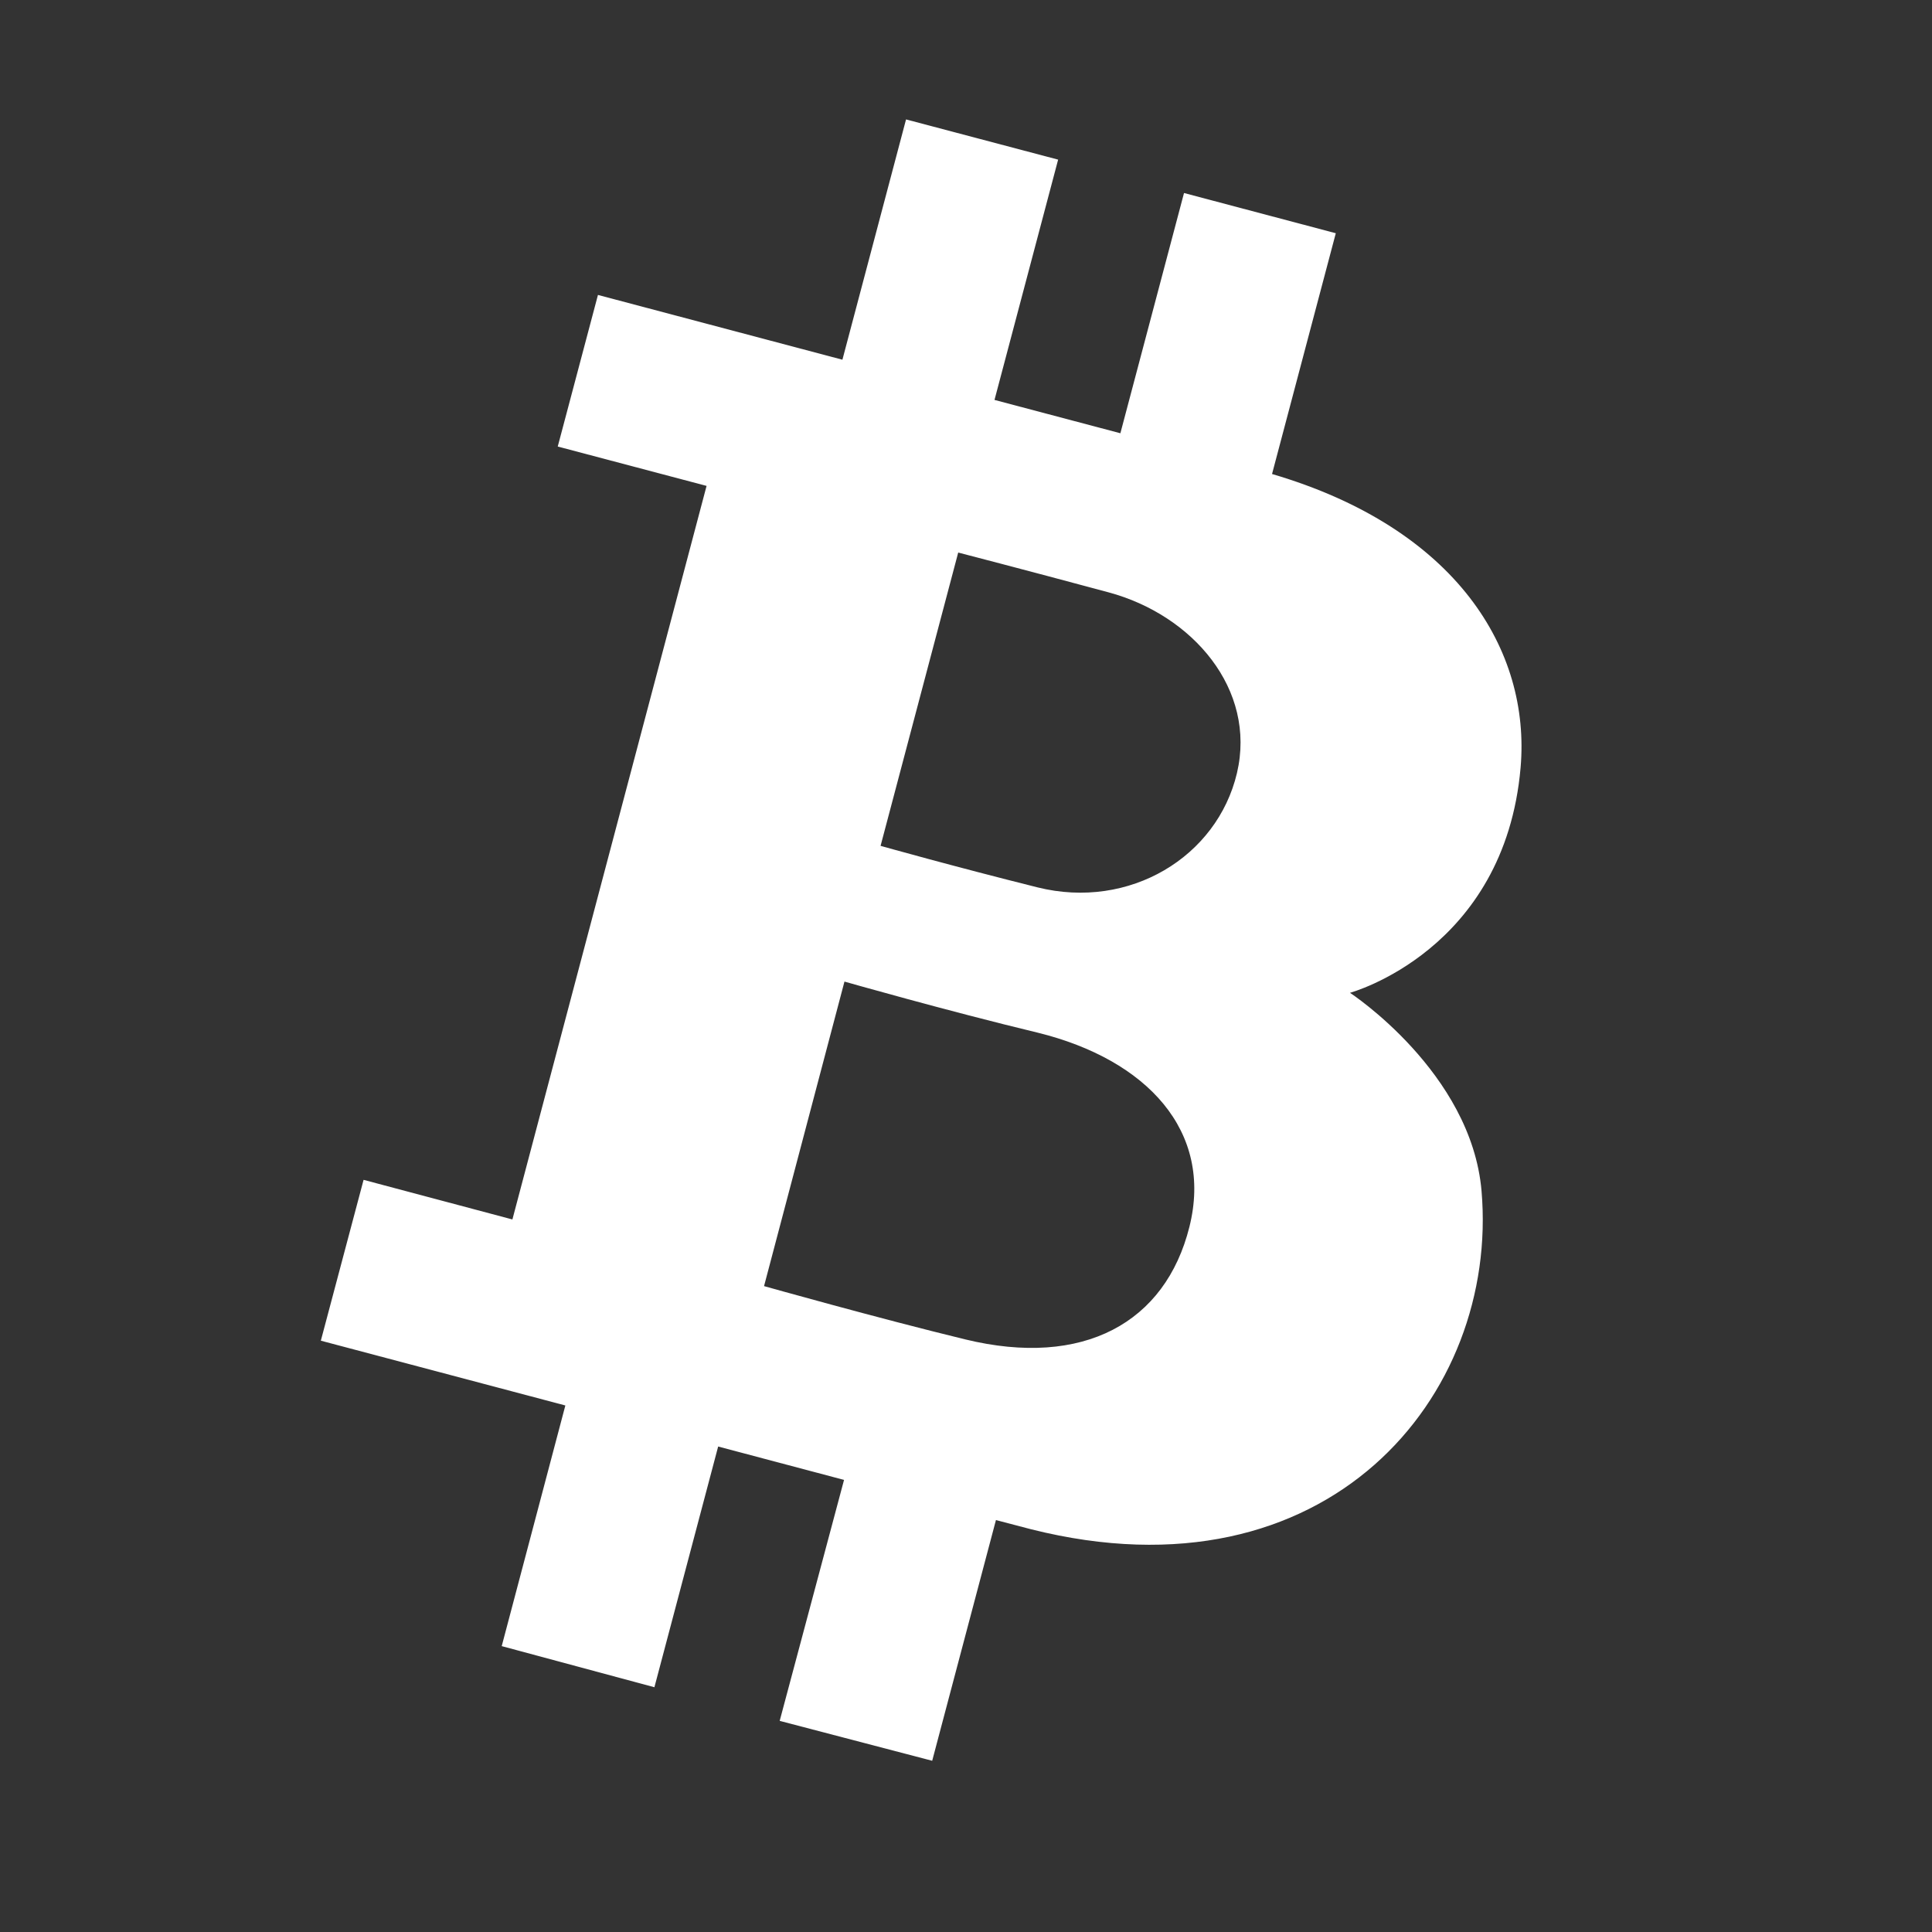<?xml version="1.0" encoding="UTF-8"?> <svg xmlns="http://www.w3.org/2000/svg" width="32" height="32" viewBox="0 0 32 32" fill="none"><rect x="0" y="0" width="32" height="32" fill="#333333" stroke="none"/><path d="M24.539 19.726C24.37 17.759 22.36 16.444 22.36 16.444C22.36 16.444 24.922 15.749 25.186 12.712C25.353 10.775 24.132 8.752 21.069 7.851L22.125 3.863L19.611 3.197L18.557 7.176L16.472 6.624L17.526 2.644L15.007 1.978L13.953 5.958L9.904 4.885L9.238 7.396L11.703 8.048L8.487 20.198L6.022 19.542L5.314 22.206L9.364 23.279L8.31 27.265L10.839 27.946L11.895 23.959L13.98 24.512L12.914 28.503L15.44 29.164L16.496 25.177L17.08 25.33C22.001 26.565 24.83 23.116 24.539 19.726ZM15.871 9.152C15.871 9.152 16.893 9.416 18.361 9.811C19.754 10.186 20.814 11.416 20.488 12.804C20.16 14.192 18.71 15.076 17.186 14.698C15.789 14.349 14.585 14.01 14.585 14.01L15.871 9.152ZM15.985 22.184C14.532 21.831 12.655 21.302 12.655 21.302L13.987 16.258C13.987 16.258 15.682 16.742 17.191 17.105C18.996 17.551 20.098 18.735 19.7 20.322C19.303 21.908 17.945 22.661 15.985 22.184Z" fill="white"></path></svg> 